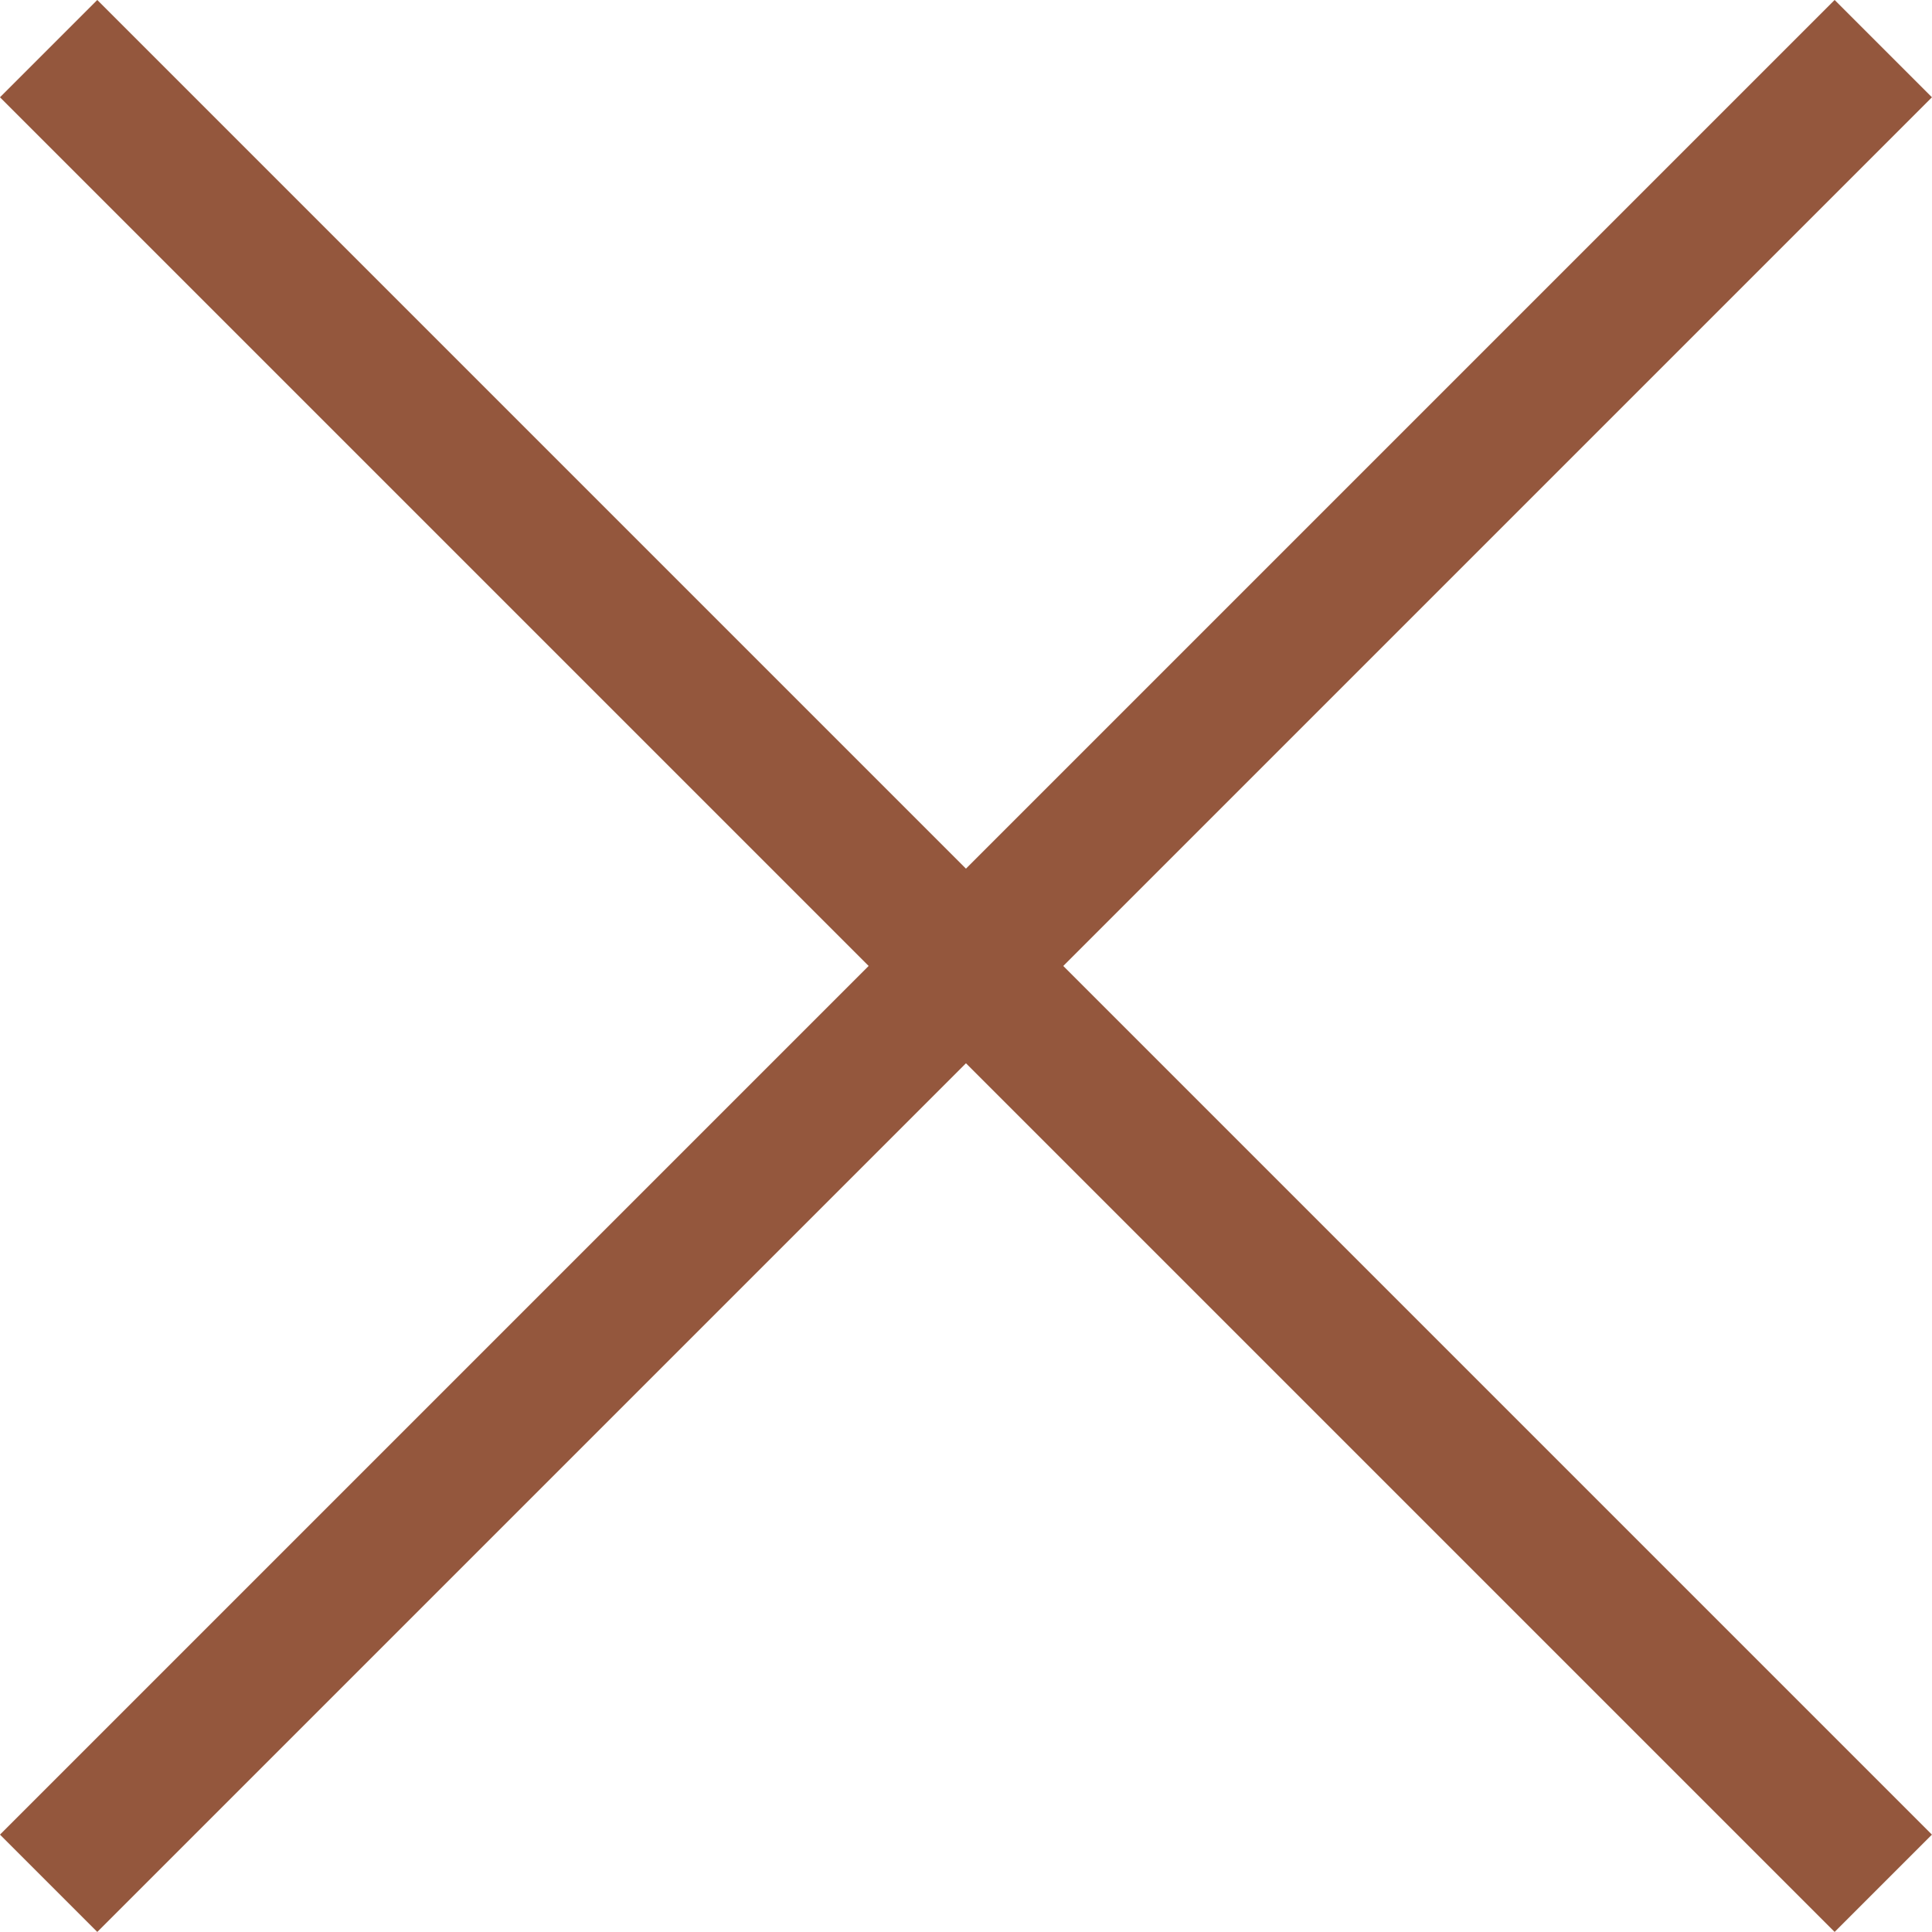 <svg xmlns="http://www.w3.org/2000/svg" width="21.058" height="21.058" viewBox="0 0 21.058 21.058">
  <g id="Icon_Cross" data-name="Icon/Cross" transform="translate(0.529 0.528)">
    <rect id="Rectangle_574" data-name="Rectangle 574" width="20" height="20" fill="none"/>
    <g id="Groupe_113" data-name="Groupe 113" transform="translate(0.001 0.002)">
      <line id="Ligne_20" data-name="Ligne 20" y2="28.28" transform="translate(0 0) rotate(-45)" fill="none" stroke="#94573d" stroke-width="1.5"/>
      <line id="Ligne_21" data-name="Ligne 21" y2="28.28" transform="translate(19.997 0) rotate(45)" fill="none" stroke="#94573d" stroke-width="1.5"/>
    </g>
  </g>
</svg>
